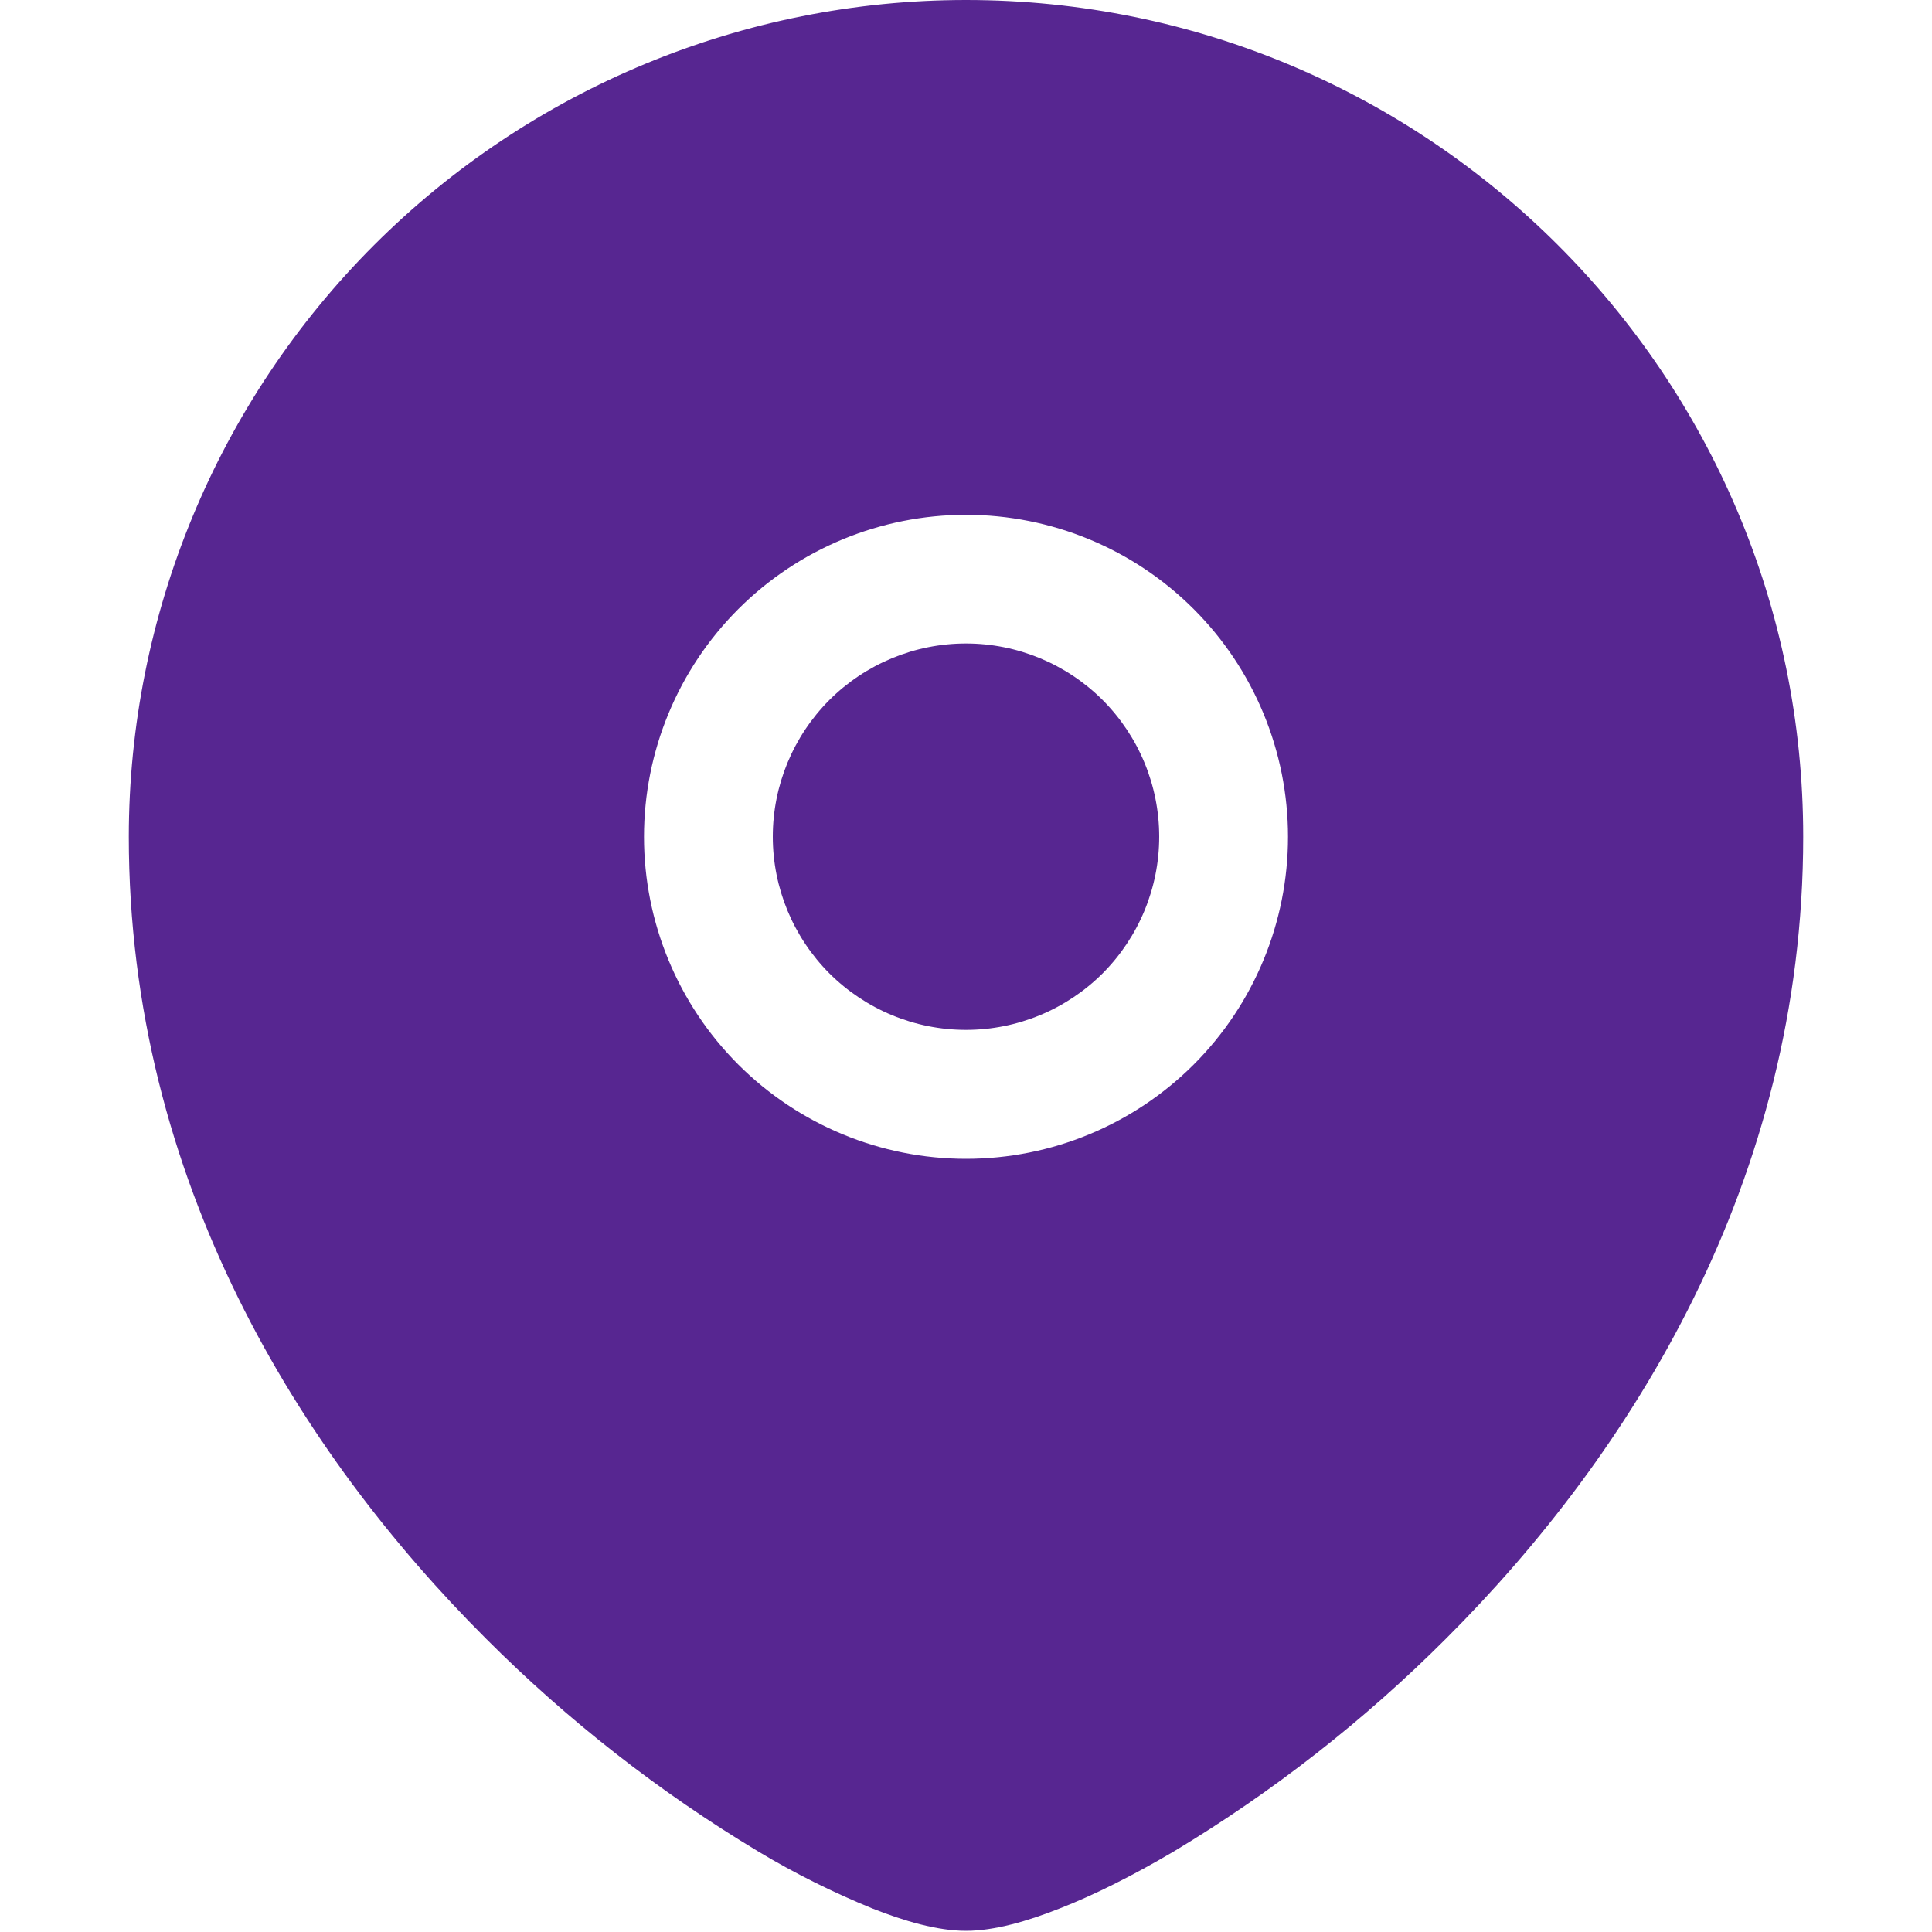 <?xml version="1.0" encoding="UTF-8"?> <svg xmlns="http://www.w3.org/2000/svg" width="15" height="15" viewBox="0 0 15 15" fill="none"><path d="M6 6.496C6 6.098 6.158 5.717 6.439 5.435C6.721 5.154 7.102 4.996 7.5 4.996C7.898 4.996 8.279 5.154 8.561 5.435C8.842 5.717 9 6.098 9 6.496C9 6.894 8.842 7.275 8.561 7.557C8.279 7.838 7.898 7.996 7.5 7.996C7.102 7.996 6.721 7.838 6.439 7.557C6.158 7.275 6 6.894 6 6.496Z" fill="#572691"></path><path fill-rule="evenodd" clip-rule="evenodd" d="M1 6.496C1.001 4.773 1.686 3.121 2.905 1.902C4.124 0.684 5.777 -3.26289e-07 7.5 0C11.089 0 14 2.909 14 6.496C14 9.17 12.662 11.289 11.228 12.721C10.593 13.357 9.883 13.912 9.113 14.375C8.791 14.565 8.49 14.715 8.228 14.817C7.981 14.915 7.722 14.991 7.5 14.991C7.278 14.991 7.019 14.915 6.772 14.817C6.466 14.692 6.17 14.545 5.887 14.375C5.117 13.912 4.407 13.357 3.772 12.721C2.338 11.289 1 9.17 1 6.496ZM7.5 3.997C6.837 3.997 6.201 4.26 5.732 4.729C5.263 5.198 5 5.834 5 6.497C5 7.16 5.263 7.796 5.732 8.265C6.201 8.734 6.837 8.997 7.5 8.997C8.163 8.997 8.799 8.734 9.268 8.265C9.737 7.796 10 7.16 10 6.497C10 5.834 9.737 5.198 9.268 4.729C8.799 4.26 8.163 3.997 7.5 3.997Z" fill="#572691"></path></svg> 
